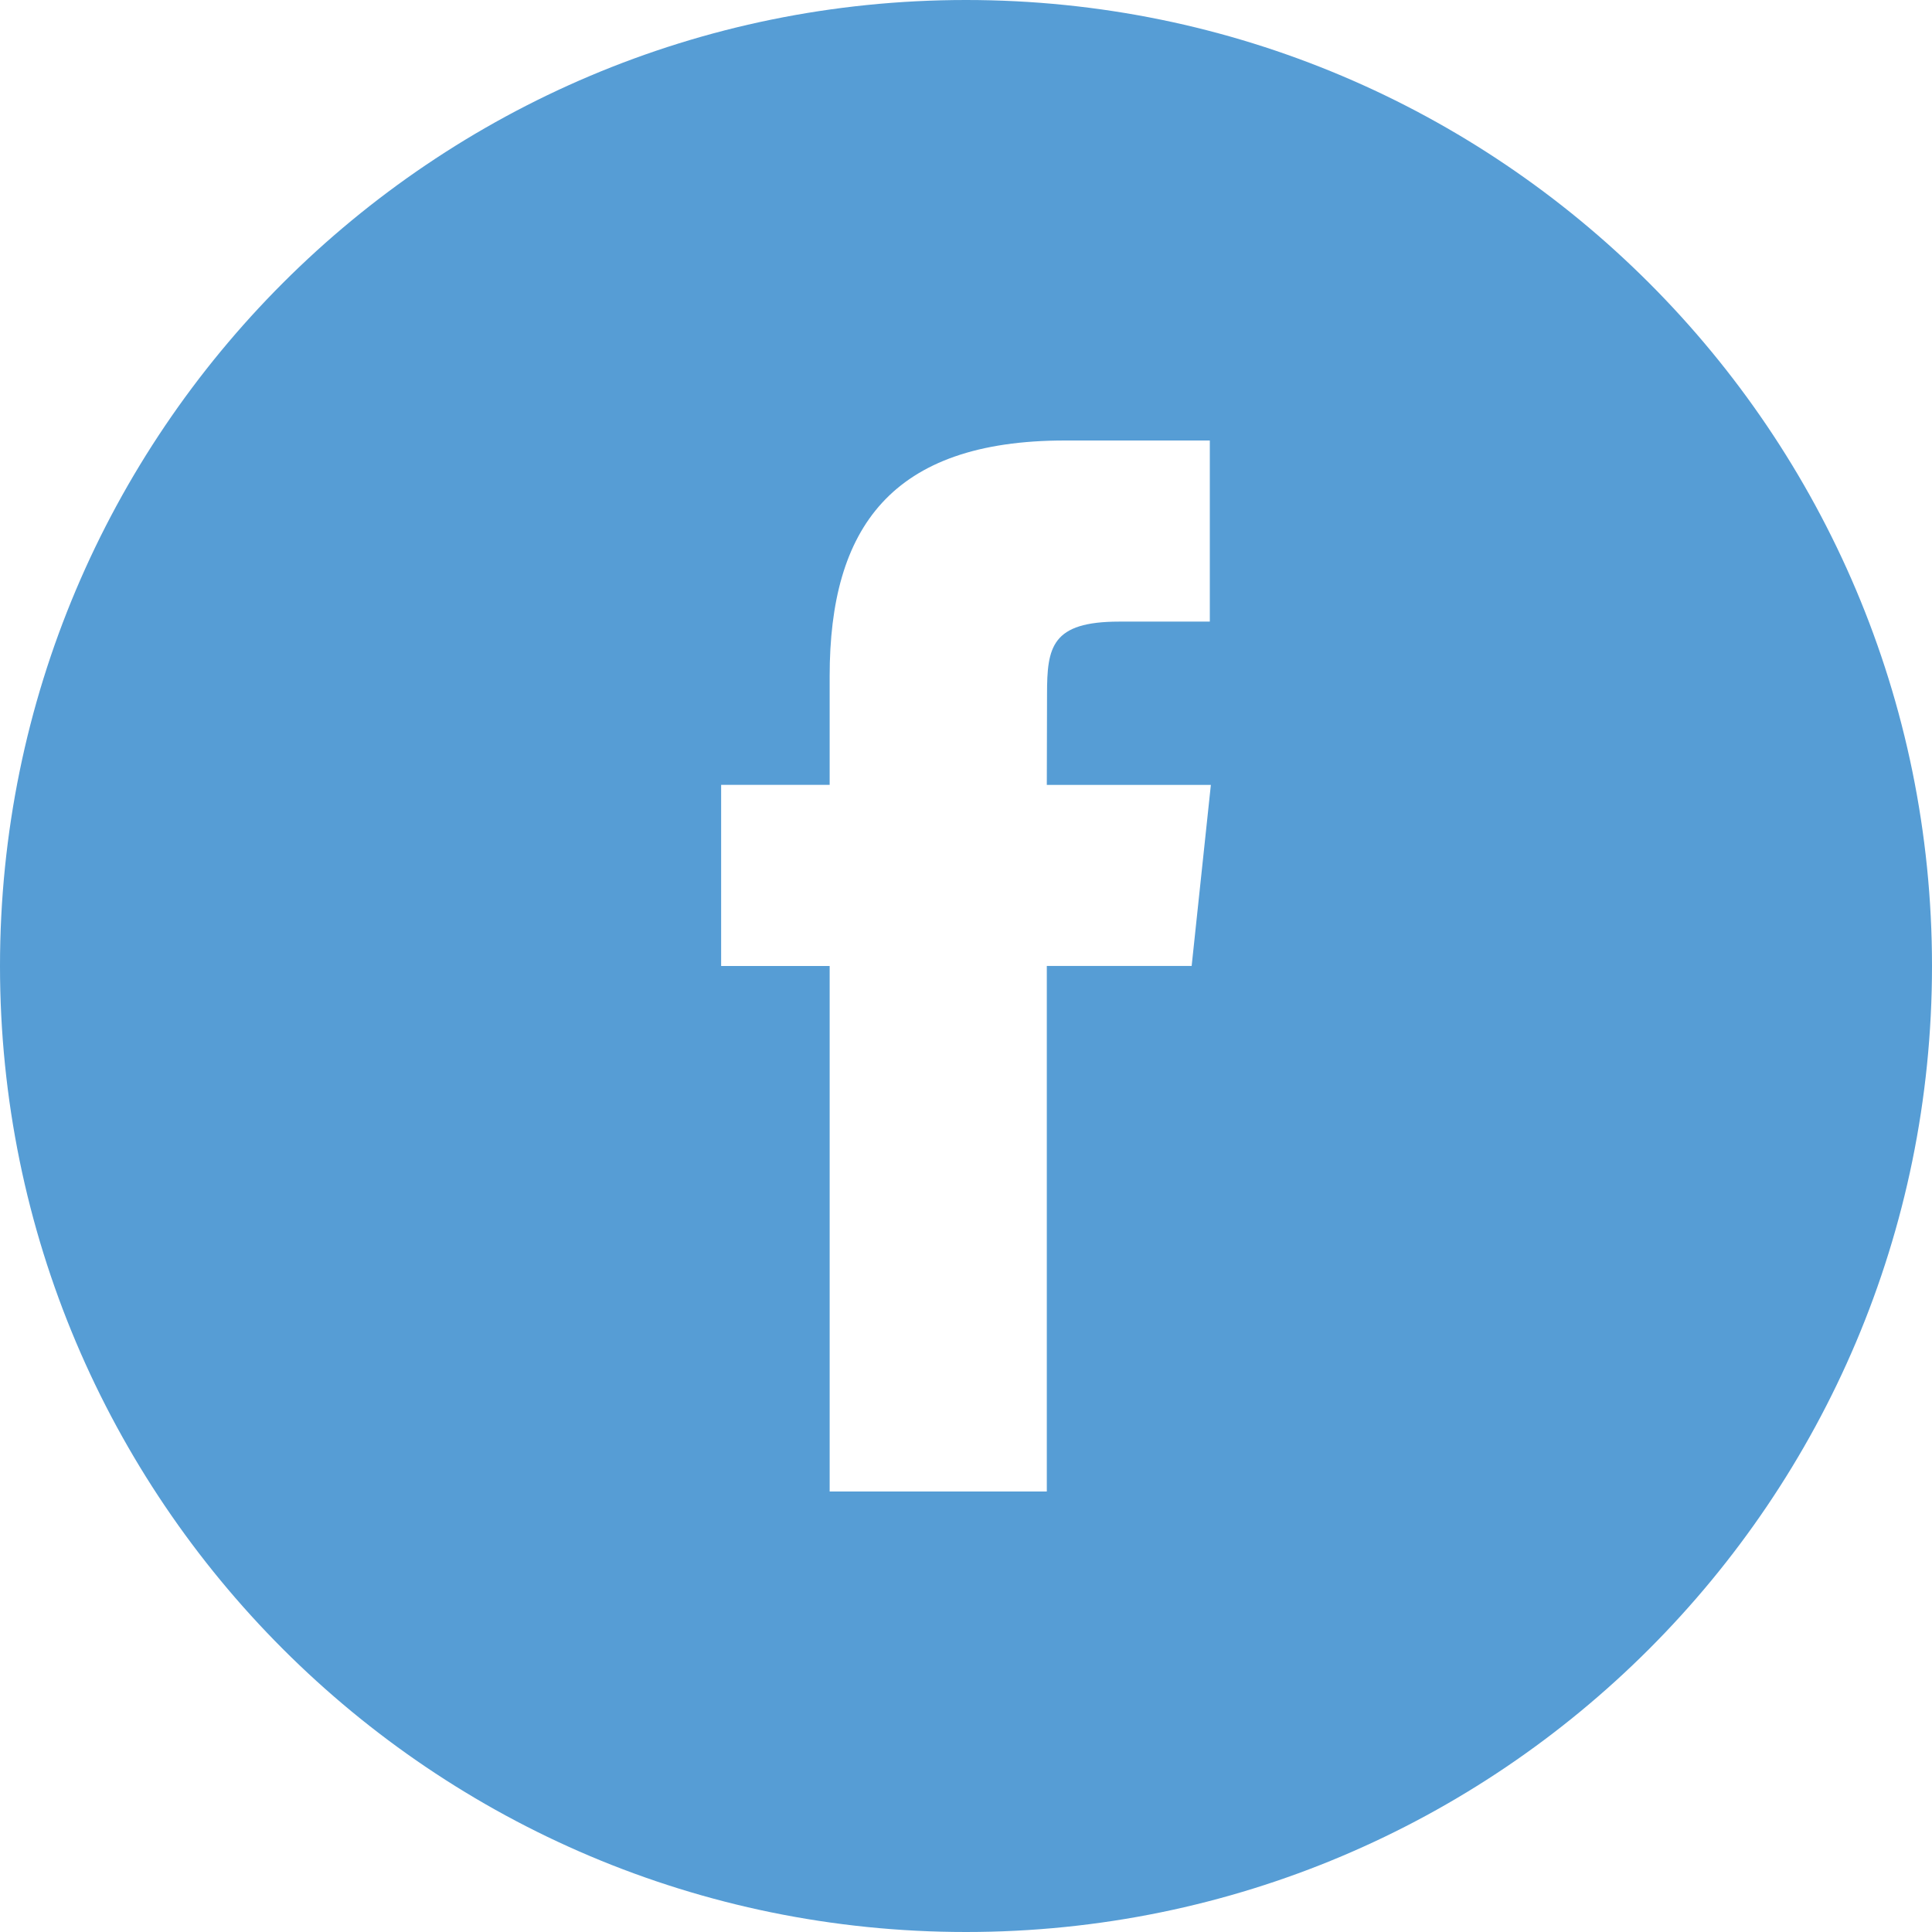 <svg xmlns="http://www.w3.org/2000/svg" width="35" height="35" viewBox="0 0 35 35">
    <path fill="#569DD5" fill-rule="evenodd" d="M15.03 27.02h3.934v-9.521h2.624l.348-3.28h-2.972l.004-1.643c0-.856.081-1.315 1.309-1.315h1.64V7.98h-2.625c-3.153 0-4.262 1.592-4.262 4.268v1.97h-1.966V17.5h1.966v9.521zM17.5 35C7.835 35 0 27.165 0 17.5S7.835 0 17.5 0 35 7.835 35 17.5 27.165 35 17.5 35z"/>
</svg>
